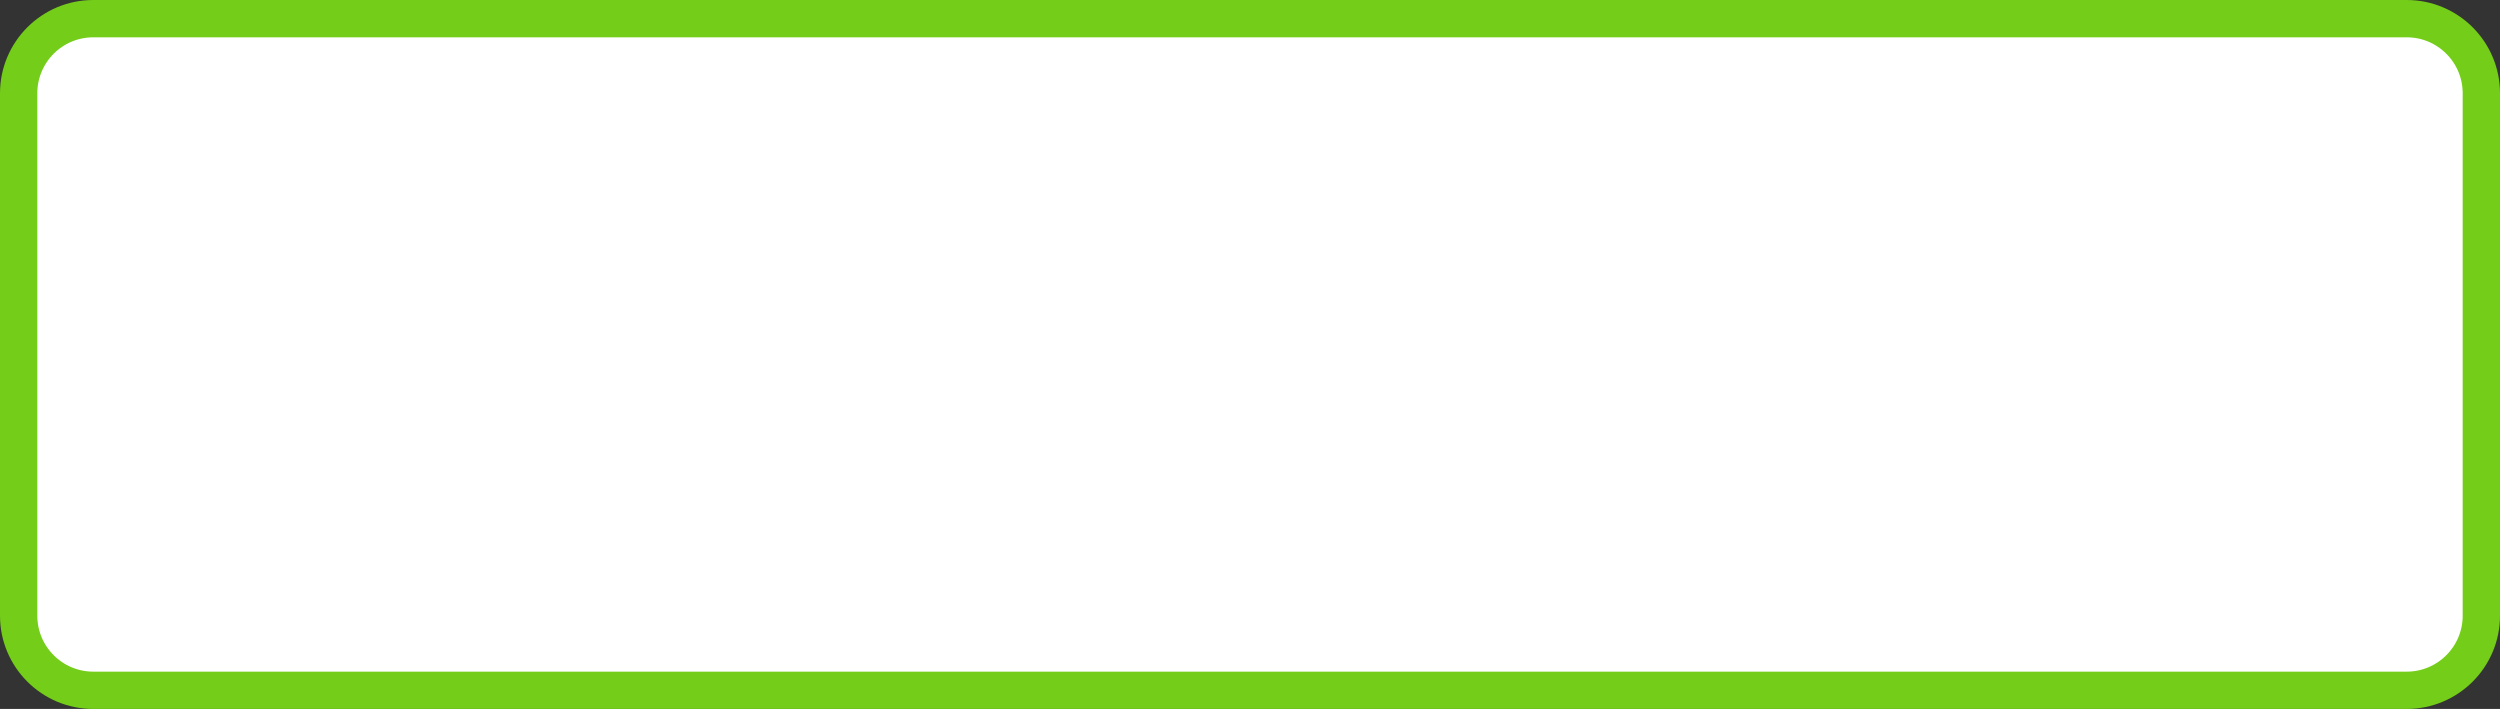 <svg width="134" height="38" viewBox="0 0 134 38" fill="none" xmlns="http://www.w3.org/2000/svg">
<rect x="0" y="0" width="134" height="38" fill="#333333" stroke="none"/>
<path d="M1 5C1 2.791 2.791 1 5 1H129C131.209 1 133 2.791 133 5V33C133 35.209 131.209 37 129 37H5C2.791 37 1 35.209 1 33V5Z" fill="white" stroke="#73CD19" stroke-width="2"/>
</svg>
